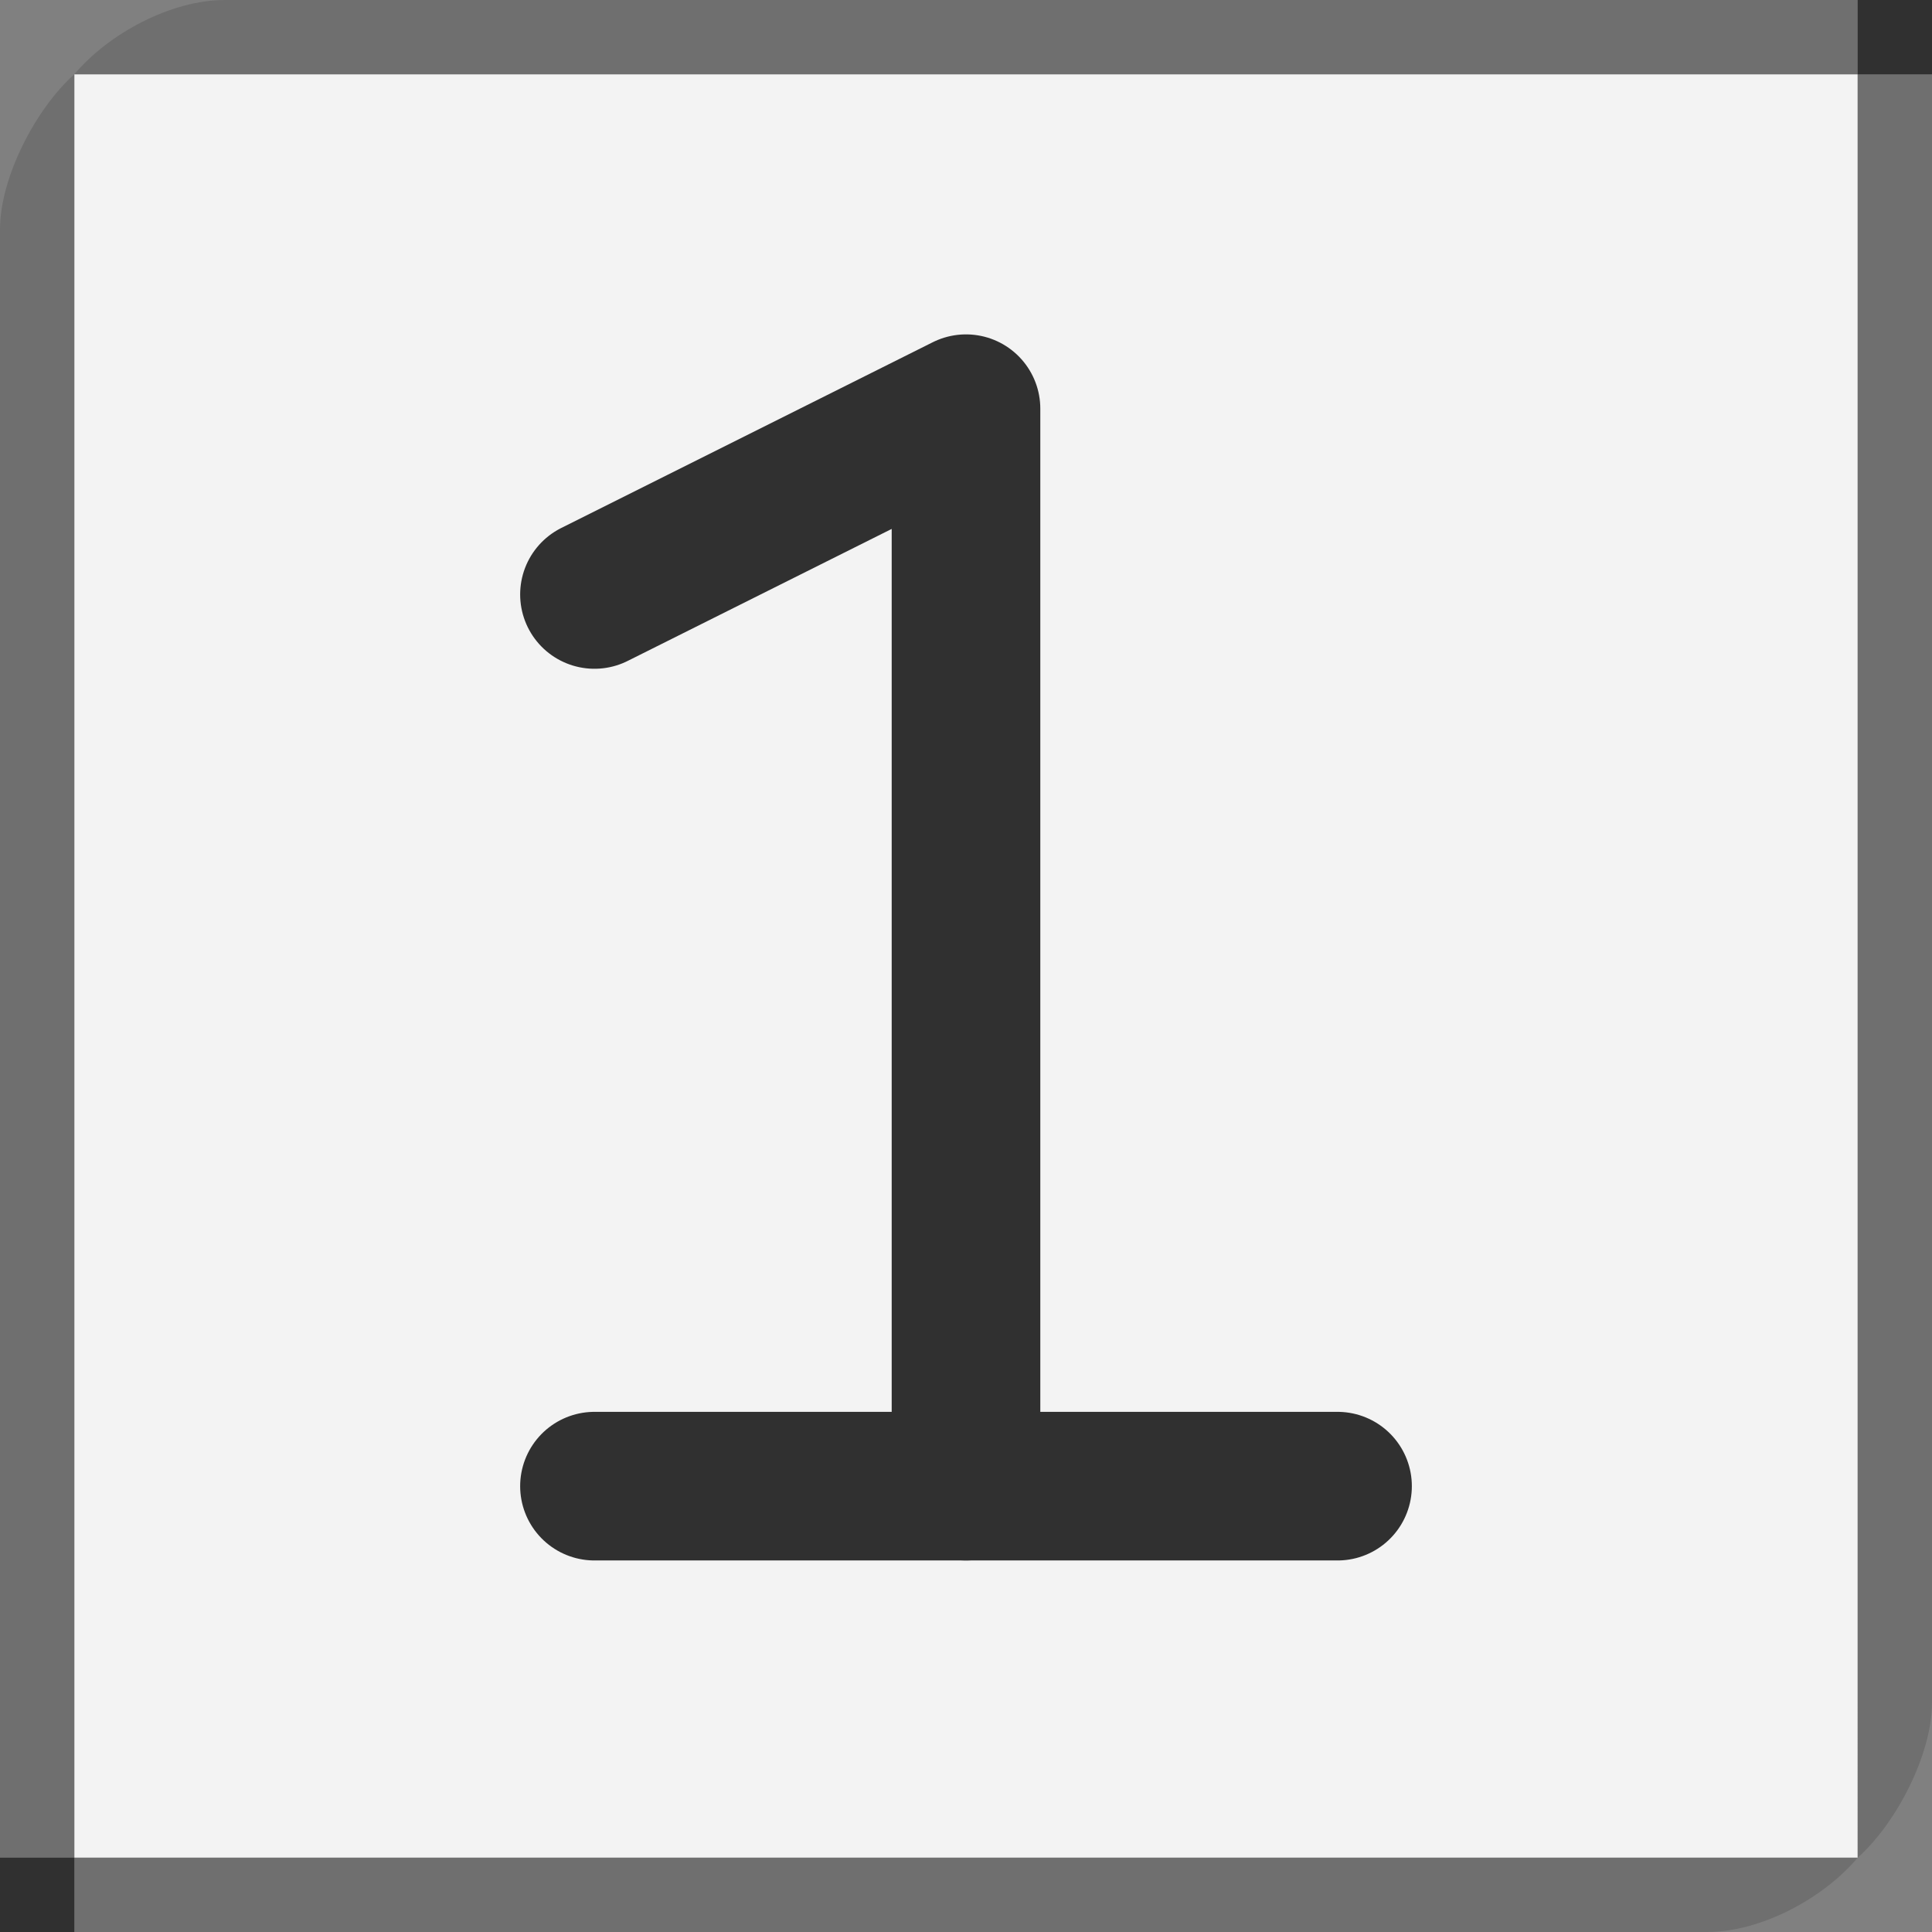 <?xml version="1.0" encoding="utf-8"?>
<!-- Generator: Adobe Illustrator 16.0.4, SVG Export Plug-In . SVG Version: 6.00 Build 0)  -->
<!DOCTYPE svg PUBLIC "-//W3C//DTD SVG 1.1//EN" "http://www.w3.org/Graphics/SVG/1.1/DTD/svg11.dtd">
<svg version="1.1" xmlns="http://www.w3.org/2000/svg" xmlns:xlink="http://www.w3.org/1999/xlink" x="0px" y="0px" width="52px"
	 height="52px" viewBox="0 0 52 52" enable-background="new 0 0 52 52" xml:space="preserve">
<rect x="0" y="0" width="52" height="52" fill="#808080" stroke="none"/>
<g id="Layer_1">
	<rect x="2" y="2" opacity="0.9" fill="#FFFFFF" width="48" height="48"/>
	<g>
		<g>
			<g>
				<path fill="#6F6F6F" d="M2,2L2,2C0.959,2.928,0,4.781,0,6.174V52h45.947c1.443,0,3.123-0.898,4.053-2l0,0H2V2z"/>
				<path fill="#6F6F6F" d="M50,50L50,50c1.041-0.927,2-2.782,2-4.174V0H6.053C4.609,0,2.93,0.896,2,2l0,0h48V50z"/>
			</g>
			<rect x="50" fill="#303030" width="2" height="2"/>
			<rect y="50" fill="#303030" width="2" height="2"/>
		</g>
		
			<line fill="none" stroke="#303030" stroke-width="4" stroke-linecap="round" stroke-linejoin="round" x1="16" y1="40" x2="36" y2="40"/>
		<polyline fill="none" stroke="#303030" stroke-width="4" stroke-linecap="round" stroke-linejoin="round" points="16,16 26,11 
			26,40 		"/>
	</g>
</g>
<g id="Layer_2" display="none">
	<g display="inline">
		<line fill="none" stroke="#F1A074" stroke-width="0.025" stroke-miterlimit="10" x1="2" y1="2" x2="2" y2="50"/>
		<line fill="none" stroke="#F1A074" stroke-width="0.025" stroke-miterlimit="10" x1="3" y1="2" x2="3" y2="50"/>
		<line fill="none" stroke="#F1A074" stroke-width="0.025" stroke-miterlimit="10" x1="4" y1="2" x2="4" y2="50"/>
		<line fill="none" stroke="#F1A074" stroke-width="0.025" stroke-miterlimit="10" x1="5" y1="2" x2="5" y2="50"/>
		<line fill="none" stroke="#F1A074" stroke-width="0.025" stroke-miterlimit="10" x1="6" y1="2" x2="6" y2="50"/>
		<line fill="none" stroke="#F1A074" stroke-width="0.025" stroke-miterlimit="10" x1="7" y1="2" x2="7" y2="50"/>
		<line fill="none" stroke="#F1A074" stroke-width="0.025" stroke-miterlimit="10" x1="7.999" y1="2" x2="7.999" y2="50"/>
		<line fill="none" stroke="#F1A074" stroke-width="0.025" stroke-miterlimit="10" x1="8.999" y1="2" x2="8.999" y2="50"/>
		<line fill="none" stroke="#F1A074" stroke-width="0.025" stroke-miterlimit="10" x1="9.999" y1="2" x2="9.999" y2="50"/>
		<line fill="none" stroke="#F1A074" stroke-width="0.025" stroke-miterlimit="10" x1="10.999" y1="2" x2="10.999" y2="50"/>
		<line fill="none" stroke="#F1A074" stroke-width="0.025" stroke-miterlimit="10" x1="11.999" y1="2" x2="11.999" y2="50"/>
		<line fill="none" stroke="#F1A074" stroke-width="0.025" stroke-miterlimit="10" x1="12.999" y1="2" x2="12.999" y2="50"/>
		<line fill="none" stroke="#F1A074" stroke-width="0.025" stroke-miterlimit="10" x1="13.999" y1="2" x2="13.999" y2="50"/>
		<line fill="none" stroke="#F1A074" stroke-width="0.025" stroke-miterlimit="10" x1="14.999" y1="2" x2="14.999" y2="50"/>
		<line fill="none" stroke="#F1A074" stroke-width="0.025" stroke-miterlimit="10" x1="15.999" y1="2" x2="15.999" y2="50"/>
		<line fill="none" stroke="#F1A074" stroke-width="0.025" stroke-miterlimit="10" x1="16.999" y1="2" x2="16.999" y2="50"/>
		<line fill="none" stroke="#F1A074" stroke-width="0.025" stroke-miterlimit="10" x1="17.999" y1="2" x2="17.999" y2="50"/>
		<line fill="none" stroke="#F1A074" stroke-width="0.025" stroke-miterlimit="10" x1="18.999" y1="2" x2="18.999" y2="50"/>
		<line fill="none" stroke="#F1A074" stroke-width="0.025" stroke-miterlimit="10" x1="19.999" y1="2" x2="19.999" y2="50"/>
		<line fill="none" stroke="#F1A074" stroke-width="0.025" stroke-miterlimit="10" x1="20.999" y1="2" x2="20.999" y2="50"/>
		<line fill="none" stroke="#F1A074" stroke-width="0.025" stroke-miterlimit="10" x1="22.001" y1="2" x2="22.001" y2="50"/>
		<line fill="none" stroke="#F1A074" stroke-width="0.025" stroke-miterlimit="10" x1="23.001" y1="2" x2="23.001" y2="50"/>
		<line fill="none" stroke="#F1A074" stroke-width="0.025" stroke-miterlimit="10" x1="24.001" y1="2" x2="24.001" y2="50"/>
		<line fill="none" stroke="#F1A074" stroke-width="0.025" stroke-miterlimit="10" x1="25.001" y1="2" x2="25.001" y2="50"/>
		<line fill="none" stroke="#F1A074" stroke-width="0.025" stroke-miterlimit="10" x1="26.001" y1="2" x2="26.001" y2="50"/>
		<line fill="none" stroke="#F1A074" stroke-width="0.025" stroke-miterlimit="10" x1="27.001" y1="2" x2="27.001" y2="50"/>
		<line fill="none" stroke="#F1A074" stroke-width="0.025" stroke-miterlimit="10" x1="28.001" y1="2" x2="28.001" y2="50"/>
		<line fill="none" stroke="#F1A074" stroke-width="0.025" stroke-miterlimit="10" x1="29.001" y1="2" x2="29.001" y2="50"/>
		<line fill="none" stroke="#F1A074" stroke-width="0.025" stroke-miterlimit="10" x1="30.001" y1="2" x2="30.001" y2="50"/>
		<line fill="none" stroke="#F1A074" stroke-width="0.025" stroke-miterlimit="10" x1="31.001" y1="2" x2="31.001" y2="50"/>
		<line fill="none" stroke="#F1A074" stroke-width="0.025" stroke-miterlimit="10" x1="32.001" y1="2" x2="32.001" y2="50"/>
		<line fill="none" stroke="#F1A074" stroke-width="0.025" stroke-miterlimit="10" x1="33.001" y1="2" x2="33.001" y2="50"/>
		<line fill="none" stroke="#F1A074" stroke-width="0.025" stroke-miterlimit="10" x1="34.001" y1="2" x2="34.001" y2="50"/>
		<line fill="none" stroke="#F1A074" stroke-width="0.025" stroke-miterlimit="10" x1="35.001" y1="2" x2="35.001" y2="50"/>
		<line fill="none" stroke="#F1A074" stroke-width="0.025" stroke-miterlimit="10" x1="36.001" y1="2" x2="36.001" y2="50"/>
		<line fill="none" stroke="#F1A074" stroke-width="0.025" stroke-miterlimit="10" x1="37.001" y1="2" x2="37.001" y2="50"/>
		<line fill="none" stroke="#F1A074" stroke-width="0.025" stroke-miterlimit="10" x1="38.001" y1="2" x2="38.001" y2="50"/>
		<line fill="none" stroke="#F1A074" stroke-width="0.025" stroke-miterlimit="10" x1="39.001" y1="2" x2="39.001" y2="50"/>
		<line fill="none" stroke="#F1A074" stroke-width="0.025" stroke-miterlimit="10" x1="40.001" y1="2" x2="40.001" y2="50"/>
		<line fill="none" stroke="#F1A074" stroke-width="0.025" stroke-miterlimit="10" x1="41.001" y1="2" x2="41.001" y2="50"/>
		<line fill="none" stroke="#F1A074" stroke-width="0.025" stroke-miterlimit="10" x1="42.001" y1="2" x2="42.001" y2="50"/>
		<line fill="none" stroke="#F1A074" stroke-width="0.025" stroke-miterlimit="10" x1="43.001" y1="2" x2="43.001" y2="50"/>
		<line fill="none" stroke="#F1A074" stroke-width="0.025" stroke-miterlimit="10" x1="44.001" y1="2" x2="44.001" y2="50"/>
		<line fill="none" stroke="#F1A074" stroke-width="0.025" stroke-miterlimit="10" x1="45.001" y1="2" x2="45.001" y2="50"/>
		<line fill="none" stroke="#F1A074" stroke-width="0.025" stroke-miterlimit="10" x1="46.001" y1="2" x2="46.001" y2="50"/>
		<line fill="none" stroke="#F1A074" stroke-width="0.025" stroke-miterlimit="10" x1="47.001" y1="2" x2="47.001" y2="50"/>
		<line fill="none" stroke="#F1A074" stroke-width="0.025" stroke-miterlimit="10" x1="48.001" y1="2" x2="48.001" y2="50"/>
		<line fill="none" stroke="#F1A074" stroke-width="0.025" stroke-miterlimit="10" x1="49.001" y1="2" x2="49.001" y2="50"/>
		<line fill="none" stroke="#F1A074" stroke-width="0.025" stroke-miterlimit="10" x1="50.001" y1="2" x2="50.001" y2="50"/>
	</g>
	<g display="inline">
		<line fill="none" stroke="#F1A074" stroke-width="0.025" stroke-miterlimit="10" x1="2" y1="50" x2="50.001" y2="50"/>
		<line fill="none" stroke="#F1A074" stroke-width="0.025" stroke-miterlimit="10" x1="2" y1="49" x2="50.001" y2="49"/>
		<line fill="none" stroke="#F1A074" stroke-width="0.025" stroke-miterlimit="10" x1="2" y1="48" x2="50.001" y2="48"/>
		<line fill="none" stroke="#F1A074" stroke-width="0.025" stroke-miterlimit="10" x1="2" y1="47" x2="50.001" y2="47"/>
		<line fill="none" stroke="#F1A074" stroke-width="0.025" stroke-miterlimit="10" x1="2" y1="46" x2="50.001" y2="46"/>
		<line fill="none" stroke="#F1A074" stroke-width="0.025" stroke-miterlimit="10" x1="2" y1="45" x2="50.001" y2="45"/>
		<line fill="none" stroke="#F1A074" stroke-width="0.025" stroke-miterlimit="10" x1="2" y1="44" x2="50.001" y2="44"/>
		<line fill="none" stroke="#F1A074" stroke-width="0.025" stroke-miterlimit="10" x1="2" y1="43" x2="50.001" y2="43"/>
		<line fill="none" stroke="#F1A074" stroke-width="0.025" stroke-miterlimit="10" x1="2" y1="42" x2="50.001" y2="42"/>
		<line fill="none" stroke="#F1A074" stroke-width="0.025" stroke-miterlimit="10" x1="2" y1="41" x2="50.001" y2="41"/>
		<line fill="none" stroke="#F1A074" stroke-width="0.025" stroke-miterlimit="10" x1="2" y1="40" x2="50.001" y2="40"/>
		<line fill="none" stroke="#F1A074" stroke-width="0.025" stroke-miterlimit="10" x1="2" y1="39" x2="50.001" y2="39"/>
		<line fill="none" stroke="#F1A074" stroke-width="0.025" stroke-miterlimit="10" x1="2" y1="38" x2="50.001" y2="38"/>
		<line fill="none" stroke="#F1A074" stroke-width="0.025" stroke-miterlimit="10" x1="2" y1="37" x2="50.001" y2="37"/>
		<line fill="none" stroke="#F1A074" stroke-width="0.025" stroke-miterlimit="10" x1="2" y1="36" x2="50.001" y2="36"/>
		<line fill="none" stroke="#F1A074" stroke-width="0.025" stroke-miterlimit="10" x1="2" y1="35" x2="50.001" y2="35"/>
		<line fill="none" stroke="#F1A074" stroke-width="0.025" stroke-miterlimit="10" x1="2" y1="34" x2="50.001" y2="34"/>
		<line fill="none" stroke="#F1A074" stroke-width="0.025" stroke-miterlimit="10" x1="2" y1="33" x2="50.001" y2="33"/>
		<line fill="none" stroke="#F1A074" stroke-width="0.025" stroke-miterlimit="10" x1="2" y1="32" x2="50.001" y2="32"/>
		<line fill="none" stroke="#F1A074" stroke-width="0.025" stroke-miterlimit="10" x1="2" y1="31" x2="50.001" y2="31"/>
		<line fill="none" stroke="#F1A074" stroke-width="0.025" stroke-miterlimit="10" x1="2" y1="30" x2="50.001" y2="30"/>
		<line fill="none" stroke="#F1A074" stroke-width="0.025" stroke-miterlimit="10" x1="2" y1="29" x2="50.001" y2="29"/>
		<line fill="none" stroke="#F1A074" stroke-width="0.025" stroke-miterlimit="10" x1="2" y1="28" x2="50.001" y2="28"/>
		<line fill="none" stroke="#F1A074" stroke-width="0.025" stroke-miterlimit="10" x1="2" y1="27" x2="50.001" y2="27"/>
		<line fill="none" stroke="#F1A074" stroke-width="0.025" stroke-miterlimit="10" x1="2" y1="26" x2="50.001" y2="26"/>
		<line fill="none" stroke="#F1A074" stroke-width="0.025" stroke-miterlimit="10" x1="2" y1="25" x2="50.001" y2="25"/>
		<line fill="none" stroke="#F1A074" stroke-width="0.025" stroke-miterlimit="10" x1="2" y1="24" x2="50.001" y2="24"/>
		<line fill="none" stroke="#F1A074" stroke-width="0.025" stroke-miterlimit="10" x1="2" y1="23" x2="50.001" y2="23"/>
		<line fill="none" stroke="#F1A074" stroke-width="0.025" stroke-miterlimit="10" x1="2" y1="22" x2="50.001" y2="22"/>
		<line fill="none" stroke="#F1A074" stroke-width="0.025" stroke-miterlimit="10" x1="2" y1="21" x2="50.001" y2="21"/>
		<line fill="none" stroke="#F1A074" stroke-width="0.025" stroke-miterlimit="10" x1="2" y1="20" x2="50.001" y2="20"/>
		<line fill="none" stroke="#F1A074" stroke-width="0.025" stroke-miterlimit="10" x1="2" y1="19" x2="50.001" y2="19"/>
		<line fill="none" stroke="#F1A074" stroke-width="0.025" stroke-miterlimit="10" x1="2" y1="18" x2="50.001" y2="18"/>
		<line fill="none" stroke="#F1A074" stroke-width="0.025" stroke-miterlimit="10" x1="2" y1="17" x2="50.001" y2="17"/>
		<line fill="none" stroke="#F1A074" stroke-width="0.025" stroke-miterlimit="10" x1="2" y1="16" x2="50.001" y2="16"/>
		<line fill="none" stroke="#F1A074" stroke-width="0.025" stroke-miterlimit="10" x1="2" y1="15" x2="50.001" y2="15"/>
		<line fill="none" stroke="#F1A074" stroke-width="0.025" stroke-miterlimit="10" x1="2" y1="14" x2="50.001" y2="14"/>
		<line fill="none" stroke="#F1A074" stroke-width="0.025" stroke-miterlimit="10" x1="2" y1="13" x2="50.001" y2="13"/>
		<line fill="none" stroke="#F1A074" stroke-width="0.025" stroke-miterlimit="10" x1="2" y1="12" x2="50.001" y2="12"/>
		<line fill="none" stroke="#F1A074" stroke-width="0.025" stroke-miterlimit="10" x1="2" y1="11" x2="50.001" y2="11"/>
		<line fill="none" stroke="#F1A074" stroke-width="0.025" stroke-miterlimit="10" x1="2" y1="10" x2="50.001" y2="10"/>
		<line fill="none" stroke="#F1A074" stroke-width="0.025" stroke-miterlimit="10" x1="2" y1="9" x2="50.001" y2="9"/>
		<line fill="none" stroke="#F1A074" stroke-width="0.025" stroke-miterlimit="10" x1="2" y1="8" x2="50.001" y2="8"/>
		<line fill="none" stroke="#F1A074" stroke-width="0.025" stroke-miterlimit="10" x1="2" y1="7" x2="50.001" y2="7"/>
		<line fill="none" stroke="#F1A074" stroke-width="0.025" stroke-miterlimit="10" x1="2" y1="6" x2="50.001" y2="6"/>
		<line fill="none" stroke="#F1A074" stroke-width="0.025" stroke-miterlimit="10" x1="2" y1="5" x2="50.001" y2="5"/>
		<line fill="none" stroke="#F1A074" stroke-width="0.025" stroke-miterlimit="10" x1="2" y1="4" x2="50.001" y2="4"/>
		<line fill="none" stroke="#F1A074" stroke-width="0.025" stroke-miterlimit="10" x1="2" y1="3" x2="50.001" y2="3"/>
		<line fill="none" stroke="#F1A074" stroke-width="0.025" stroke-miterlimit="10" x1="2" y1="2" x2="50.001" y2="2"/>
	</g>
</g>
</svg>
